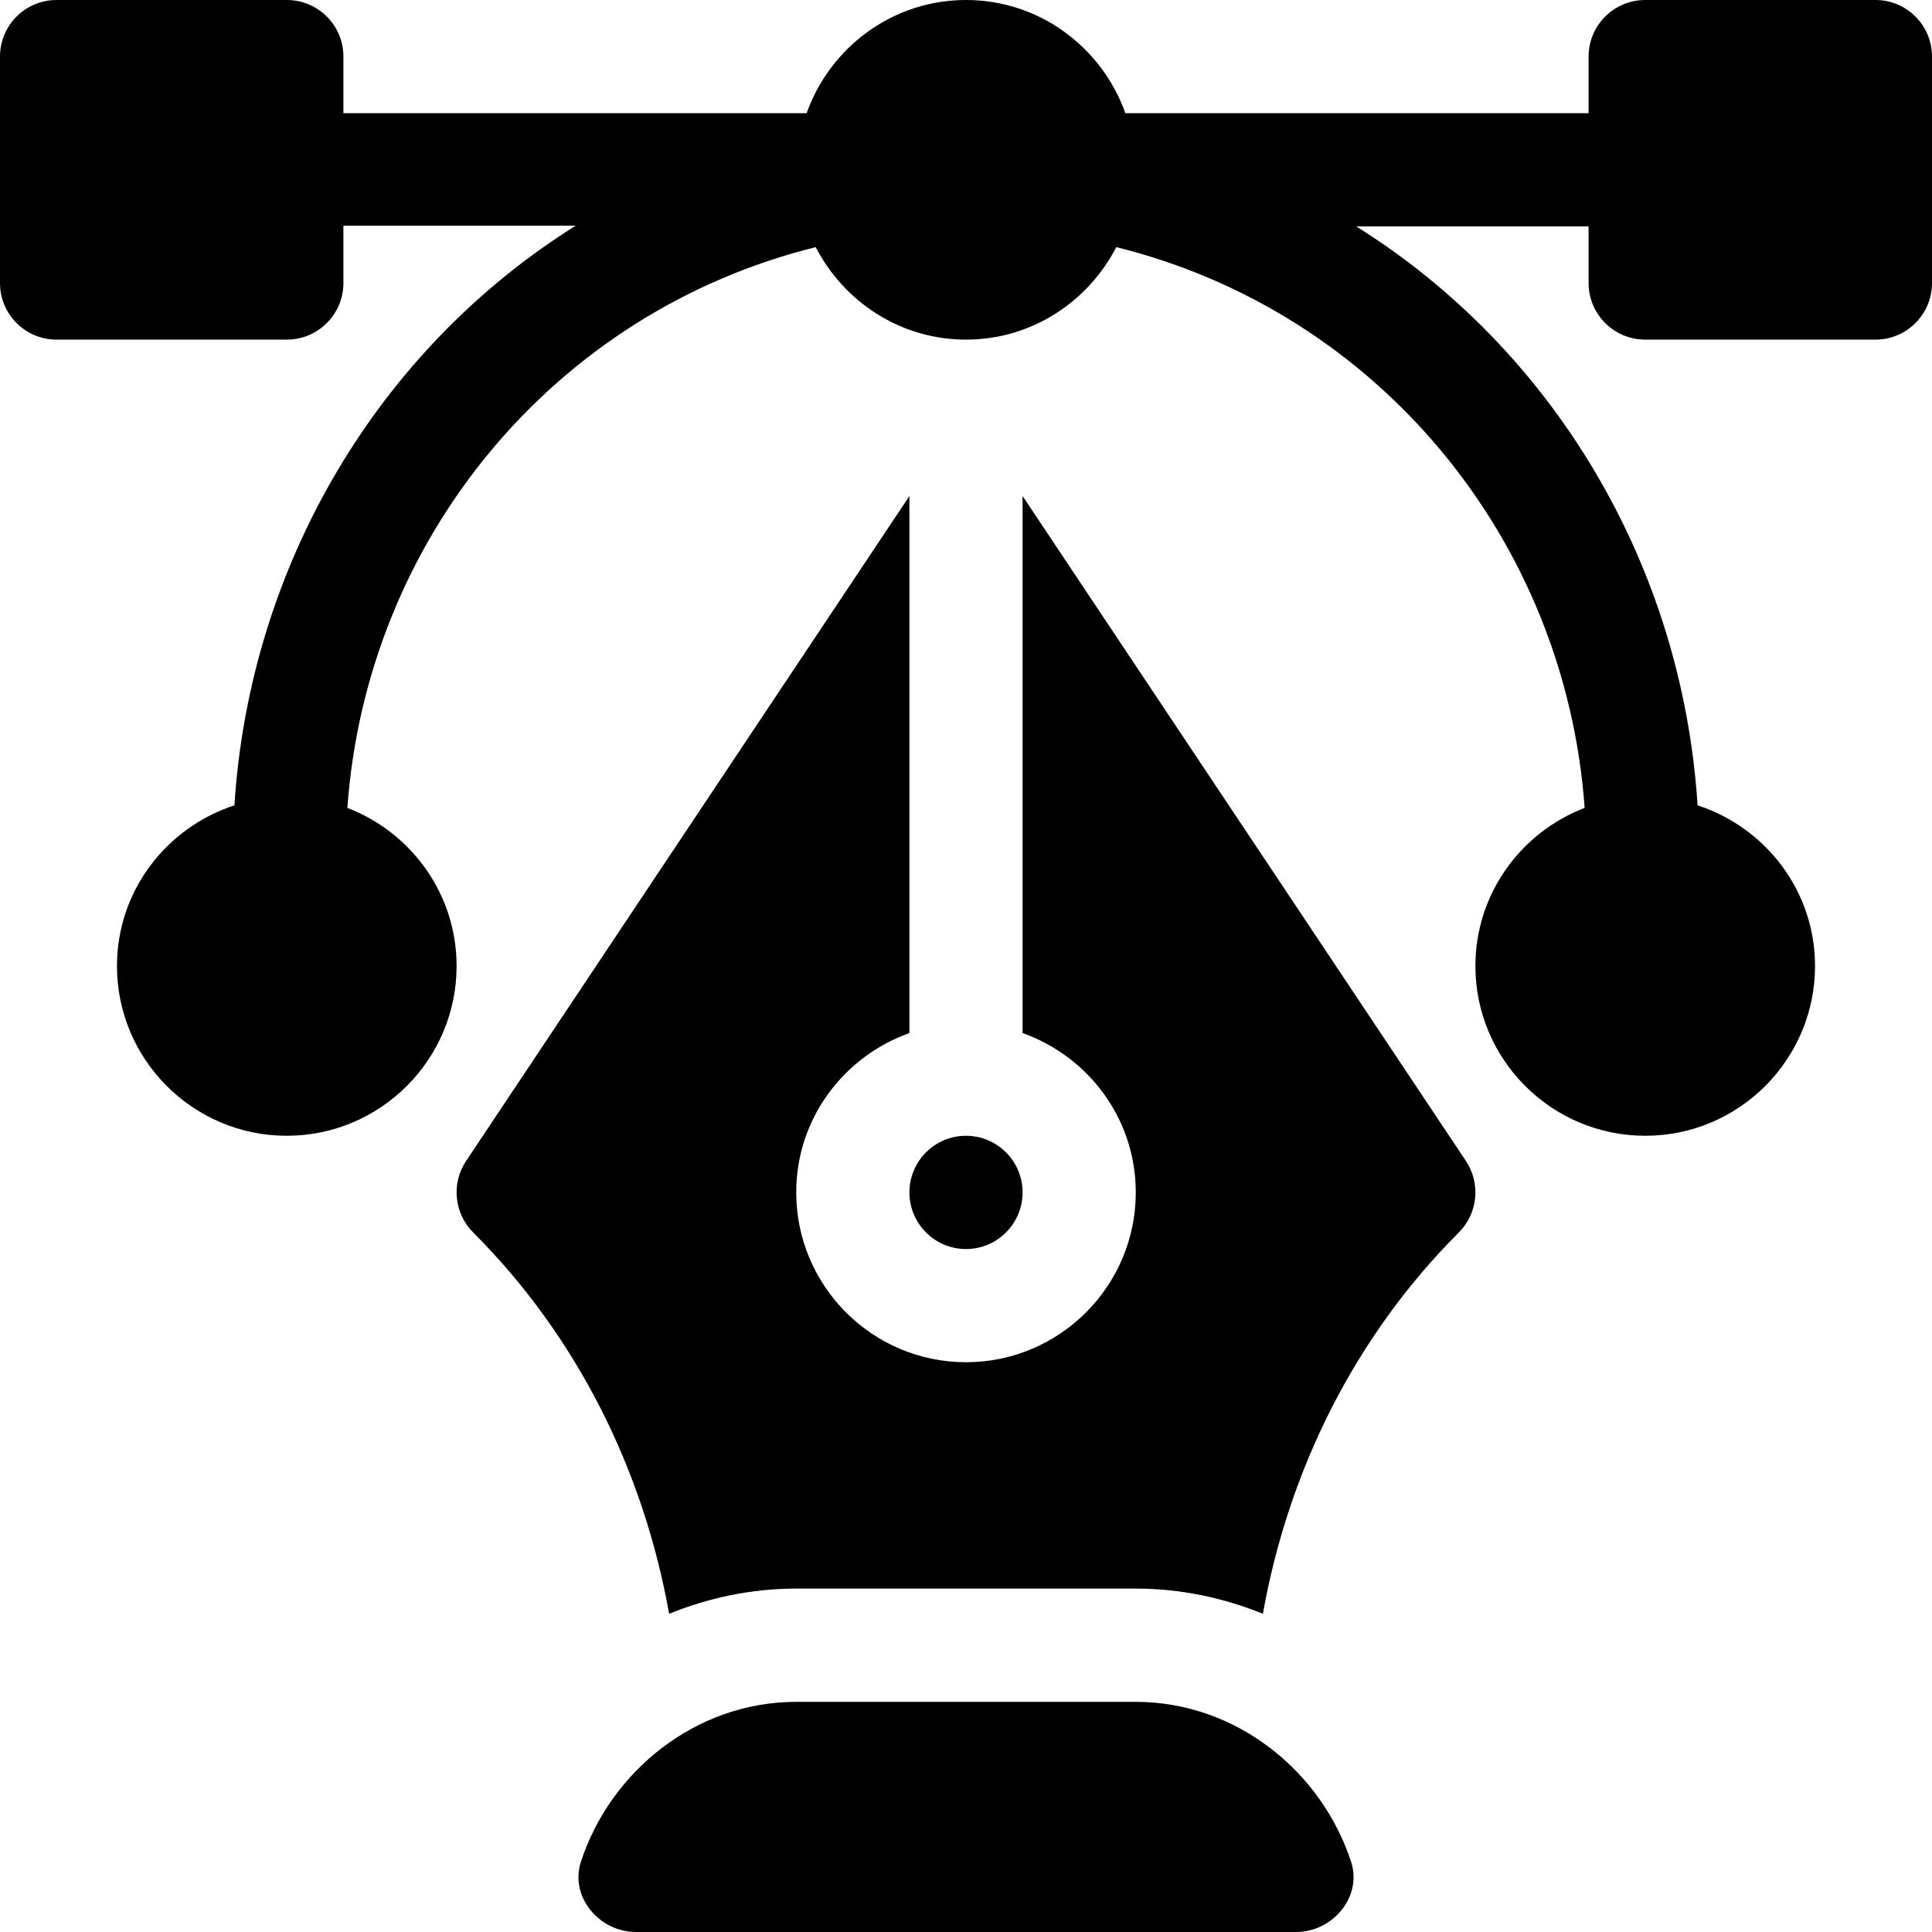 <svg width="24" height="24" viewBox="0 0 24 24" fill="none" xmlns="http://www.w3.org/2000/svg">
<g clip-path="url(#clip0_760_1263)">
<path d="M23.297 0H20.438C20.049 0 19.734 0.314 19.734 0.703V1.406H13.98C13.689 0.59 12.915 0 12 0C11.085 0 10.311 0.59 10.02 1.406H4.266V0.703C4.266 0.314 3.951 0 3.562 0H0.703C0.314 0 0 0.314 0 0.703V3.516C0 3.904 0.314 4.219 0.703 4.219H3.562C3.951 4.219 4.266 3.904 4.266 3.516V2.803H7.153C4.713 4.328 3.104 7.005 2.912 10.004C2.068 10.28 1.453 11.065 1.453 12C1.453 13.163 2.399 14.109 3.562 14.109C4.726 14.109 5.672 13.163 5.672 12C5.672 11.103 5.107 10.34 4.315 10.036C4.555 6.692 6.888 3.874 10.133 3.07C10.484 3.749 11.185 4.219 12 4.219C12.815 4.219 13.516 3.749 13.867 3.07C17.112 3.874 19.445 6.692 19.685 10.036C18.893 10.34 18.328 11.103 18.328 12C18.328 13.163 19.274 14.109 20.438 14.109C21.601 14.109 22.547 13.163 22.547 12C22.547 11.065 21.932 10.28 21.088 10.004C20.896 7.005 19.287 4.337 16.847 2.812H19.734V3.516C19.734 3.904 20.049 4.219 20.438 4.219H23.297C23.686 4.219 24 3.904 24 3.516V0.703C24 0.314 23.686 0 23.297 0Z" fill="black"/>
<path d="M16.784 23.128C16.416 22.003 15.356 21.141 14.109 21.141H9.891C8.644 21.141 7.584 22.003 7.216 23.128C7.075 23.562 7.444 24 7.9 24H16.1C16.556 24 16.925 23.562 16.784 23.128Z" fill="black"/>
<path d="M18.21 14.422L12.703 6.162V12.833C13.52 13.124 14.109 13.897 14.109 14.812C14.109 15.976 13.163 16.922 12 16.922C10.837 16.922 9.891 15.976 9.891 14.812C9.891 13.897 10.48 13.124 11.297 12.833V6.162L5.79 14.422C5.604 14.701 5.641 15.073 5.878 15.31C7.169 16.601 7.994 18.263 8.312 20.047C8.801 19.849 9.332 19.734 9.891 19.734H14.109C14.668 19.734 15.199 19.849 15.688 20.047C16.006 18.263 16.831 16.601 18.122 15.31C18.359 15.073 18.396 14.701 18.21 14.422Z" fill="black"/>
<path d="M12 14.109C11.612 14.109 11.297 14.425 11.297 14.812C11.297 15.2 11.612 15.516 12 15.516C12.388 15.516 12.703 15.2 12.703 14.812C12.703 14.425 12.388 14.109 12 14.109Z" fill="black"/>
</g>
<defs>
<clipPath id="clip0_760_1263">
<rect width="24" height="24" fill="white"/>
</clipPath>
</defs>
</svg>
